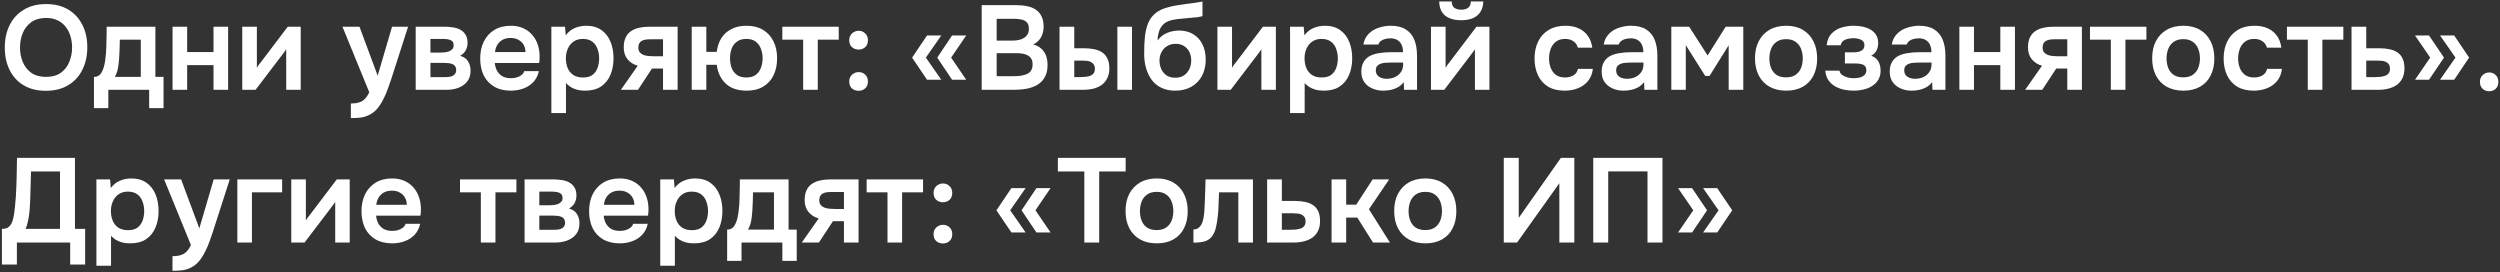<?xml version="1.0" encoding="UTF-8"?> <svg xmlns="http://www.w3.org/2000/svg" width="835" height="91" viewBox="0 0 835 91" fill="none"><rect x="0" y="0" width="835" height="91" fill="#333333" stroke="none"/><path d="M15.32 30.32C12.413 30.32 9.933 29.707 7.88 28.48C5.853 27.253 4.293 25.547 3.2 23.36C2.133 21.173 1.6 18.68 1.6 15.88C1.6 13.027 2.147 10.52 3.24 8.36C4.333 6.173 5.907 4.467 7.96 3.24C10.013 1.987 12.493 1.36 15.4 1.36C18.307 1.36 20.773 1.973 22.8 3.2C24.853 4.427 26.427 6.133 27.52 8.32C28.613 10.48 29.16 12.973 29.16 15.8C29.16 18.6 28.613 21.093 27.52 23.28C26.453 25.467 24.88 27.187 22.8 28.44C20.747 29.693 18.253 30.32 15.32 30.32ZM15.4 25.68C17.427 25.68 19.08 25.213 20.36 24.28C21.64 23.347 22.573 22.133 23.16 20.64C23.773 19.147 24.08 17.56 24.08 15.88C24.08 14.6 23.907 13.373 23.56 12.2C23.24 11.027 22.72 9.973 22 9.04C21.307 8.107 20.413 7.373 19.32 6.84C18.227 6.28 16.92 6 15.4 6C13.4 6 11.747 6.467 10.44 7.4C9.16 8.333 8.213 9.547 7.6 11.04C6.987 12.533 6.68 14.147 6.68 15.88C6.68 17.587 6.987 19.187 7.6 20.68C8.213 22.173 9.16 23.387 10.44 24.32C11.747 25.227 13.4 25.68 15.4 25.68ZM31.382 36.12V25.68C32.075 25.68 32.649 25.507 33.102 25.16C33.556 24.787 33.916 24.293 34.182 23.68C34.475 23.067 34.702 22.4 34.862 21.68C35.022 20.933 35.142 20.187 35.222 19.44C35.382 18.24 35.475 17.013 35.502 15.76C35.556 14.48 35.582 13.387 35.582 12.48C35.609 11.893 35.622 11.307 35.622 10.72C35.622 10.107 35.622 9.507 35.622 8.92H51.902V25.68H54.622V36.12H49.822V30H36.182V36.12H31.382ZM38.342 25.68H47.022V13.24H40.022C39.995 14.227 39.969 15.293 39.942 16.44C39.916 17.56 39.862 18.627 39.782 19.64C39.755 20.227 39.689 20.88 39.582 21.6C39.502 22.32 39.369 23.027 39.182 23.72C38.995 24.413 38.715 25.067 38.342 25.68ZM57.633 30V8.92H62.513V17.4H71.313V8.92H76.193V30H71.313V21.76H62.513V30H57.633ZM80.915 30V8.92H85.795V22.64C85.955 22.347 86.155 22.027 86.395 21.68C86.661 21.333 86.888 21.053 87.075 20.84L96.115 8.92H100.435V30H95.595V16.44C95.381 16.787 95.155 17.12 94.915 17.44C94.701 17.733 94.488 18.013 94.275 18.28L85.355 30H80.915ZM117.185 39.44V34.56C118.385 34.56 119.345 34.427 120.065 34.16C120.812 33.92 121.439 33.52 121.945 32.96C122.452 32.427 122.919 31.72 123.345 30.84L114.385 8.92H120.065L126.145 25.28L130.945 8.92H136.305L130.625 26.56C130.305 27.547 129.945 28.573 129.545 29.64C129.172 30.707 128.732 31.747 128.225 32.76C127.745 33.773 127.199 34.707 126.585 35.56C125.972 36.413 125.279 37.12 124.505 37.68C123.865 38.133 123.225 38.48 122.585 38.72C121.972 38.987 121.239 39.173 120.385 39.28C119.559 39.387 118.492 39.44 117.185 39.44ZM138.844 30V8.92H148.404C149.311 8.92 150.218 8.987 151.124 9.12C152.058 9.227 152.898 9.48 153.644 9.88C154.391 10.253 154.991 10.8 155.444 11.52C155.924 12.213 156.164 13.16 156.164 14.36C156.164 15 156.058 15.6 155.844 16.16C155.658 16.72 155.378 17.2 155.004 17.6C154.658 18 154.218 18.347 153.684 18.64C154.911 18.987 155.791 19.6 156.324 20.48C156.884 21.333 157.164 22.373 157.164 23.6C157.164 24.747 156.938 25.733 156.484 26.56C156.031 27.36 155.418 28.013 154.644 28.52C153.898 29.027 153.058 29.4 152.124 29.64C151.218 29.88 150.298 30 149.364 30H138.844ZM143.764 25.76H148.764C149.431 25.76 150.031 25.693 150.564 25.56C151.098 25.427 151.524 25.187 151.844 24.84C152.191 24.493 152.364 24.013 152.364 23.4C152.364 22.84 152.231 22.4 151.964 22.08C151.724 21.733 151.391 21.493 150.964 21.36C150.564 21.2 150.111 21.107 149.604 21.08C149.098 21.027 148.604 21 148.124 21H143.764V25.76ZM143.764 17.56H147.084C147.538 17.56 148.018 17.533 148.524 17.48C149.031 17.427 149.511 17.32 149.964 17.16C150.418 16.973 150.791 16.72 151.084 16.4C151.378 16.08 151.524 15.667 151.524 15.16C151.524 14.467 151.324 13.973 150.924 13.68C150.551 13.387 150.084 13.2 149.524 13.12C148.991 13.04 148.458 13 147.924 13H143.764V17.56ZM170.628 30.28C168.441 30.28 166.575 29.827 165.028 28.92C163.508 28.013 162.348 26.76 161.548 25.16C160.775 23.533 160.388 21.653 160.388 19.52C160.388 17.387 160.788 15.507 161.588 13.88C162.415 12.227 163.588 10.933 165.108 10C166.655 9.067 168.508 8.6 170.668 8.6C172.215 8.6 173.588 8.88 174.788 9.44C175.988 9.973 177.001 10.733 177.828 11.72C178.655 12.68 179.268 13.8 179.668 15.08C180.068 16.333 180.255 17.68 180.228 19.12C180.228 19.44 180.215 19.76 180.188 20.08C180.161 20.373 180.121 20.693 180.068 21.04H165.268C165.348 21.973 165.588 22.827 165.988 23.6C166.415 24.373 167.001 24.987 167.748 25.44C168.521 25.893 169.481 26.12 170.628 26.12C171.295 26.12 171.935 26.04 172.548 25.88C173.161 25.693 173.695 25.427 174.148 25.08C174.628 24.733 174.948 24.293 175.108 23.76H179.988C179.641 25.28 179.001 26.52 178.068 27.48C177.135 28.44 176.015 29.147 174.708 29.6C173.428 30.053 172.068 30.28 170.628 30.28ZM165.348 17.4H175.508C175.508 16.52 175.308 15.72 174.908 15C174.508 14.28 173.935 13.72 173.188 13.32C172.468 12.893 171.588 12.68 170.548 12.68C169.428 12.68 168.495 12.907 167.748 13.36C167.001 13.813 166.428 14.4 166.028 15.12C165.628 15.84 165.401 16.6 165.348 17.4ZM184.157 37.76V8.92H188.717L188.957 11.8C189.784 10.68 190.797 9.867 191.997 9.36C193.197 8.853 194.464 8.6 195.797 8.6C197.824 8.6 199.517 9.08 200.877 10.04C202.237 11 203.25 12.307 203.917 13.96C204.584 15.587 204.917 17.427 204.917 19.48C204.917 21.533 204.57 23.373 203.877 25C203.21 26.627 202.17 27.92 200.757 28.88C199.37 29.813 197.584 30.28 195.397 30.28C194.384 30.28 193.477 30.173 192.677 29.96C191.877 29.72 191.17 29.413 190.557 29.04C189.97 28.64 189.464 28.213 189.037 27.76V37.76H184.157ZM194.717 25.88C196.077 25.88 197.144 25.587 197.917 25C198.69 24.387 199.25 23.6 199.597 22.64C199.944 21.653 200.117 20.613 200.117 19.52C200.117 18.373 199.93 17.307 199.557 16.32C199.21 15.333 198.637 14.533 197.837 13.92C197.037 13.307 195.97 13 194.637 13C193.41 13 192.37 13.307 191.517 13.92C190.69 14.507 190.064 15.293 189.637 16.28C189.21 17.267 188.997 18.333 188.997 19.48C188.997 20.653 189.197 21.733 189.597 22.72C189.997 23.68 190.624 24.453 191.477 25.04C192.33 25.6 193.41 25.88 194.717 25.88ZM207.368 30L213.008 21.96C211.595 21.56 210.461 20.84 209.608 19.8C208.755 18.76 208.328 17.453 208.328 15.88C208.328 14.52 208.541 13.4 208.968 12.52C209.395 11.613 209.995 10.907 210.768 10.4C211.541 9.867 212.448 9.493 213.488 9.28C214.528 9.04 215.661 8.92 216.888 8.92H226.328V30H221.448V22.88H217.768L213.088 30H207.368ZM218.608 18.8H221.448V13.12H217.248C216.635 13.12 216.075 13.16 215.568 13.24C215.061 13.32 214.635 13.467 214.288 13.68C213.941 13.893 213.675 14.173 213.488 14.52C213.301 14.867 213.208 15.333 213.208 15.92C213.208 16.56 213.368 17.08 213.688 17.48C214.008 17.853 214.435 18.147 214.968 18.36C215.501 18.547 216.088 18.667 216.728 18.72C217.368 18.773 217.995 18.8 218.608 18.8ZM249.352 30.28C246.392 30.28 244.072 29.493 242.392 27.92C240.712 26.32 239.712 24.227 239.392 21.64H235.912V30H231.032V8.92H235.912V17.32H239.392C239.605 15.587 240.112 14.067 240.912 12.76C241.739 11.453 242.859 10.44 244.272 9.72C245.685 8.973 247.365 8.6 249.312 8.6C251.472 8.6 253.312 9.053 254.832 9.96C256.352 10.867 257.512 12.133 258.312 13.76C259.139 15.36 259.552 17.267 259.552 19.48C259.552 21.64 259.152 23.533 258.352 25.16C257.579 26.76 256.432 28.013 254.912 28.92C253.419 29.827 251.565 30.28 249.352 30.28ZM249.272 25.88C250.605 25.88 251.659 25.587 252.432 25C253.232 24.387 253.805 23.6 254.152 22.64C254.525 21.653 254.712 20.587 254.712 19.44C254.712 18.32 254.525 17.28 254.152 16.32C253.805 15.333 253.232 14.533 252.432 13.92C251.659 13.307 250.605 13 249.272 13C247.965 13 246.912 13.307 246.112 13.92C245.312 14.507 244.725 15.293 244.352 16.28C244.005 17.24 243.832 18.307 243.832 19.48C243.832 20.6 244.005 21.653 244.352 22.64C244.725 23.627 245.312 24.413 246.112 25C246.912 25.587 247.965 25.88 249.272 25.88ZM268.258 30V13.24H261.298V8.92H280.138V13.24H273.138V30H268.258ZM286.769 16.56C285.889 16.56 285.142 16.28 284.529 15.72C283.942 15.16 283.649 14.4 283.649 13.44C283.649 12.8 283.796 12.24 284.089 11.76C284.382 11.28 284.769 10.92 285.249 10.68C285.729 10.413 286.249 10.28 286.809 10.28C287.662 10.28 288.382 10.573 288.969 11.16C289.582 11.72 289.889 12.48 289.889 13.44C289.889 14.427 289.582 15.2 288.969 15.76C288.356 16.293 287.622 16.56 286.769 16.56ZM286.769 30.32C285.889 30.32 285.142 30.053 284.529 29.52C283.942 28.96 283.649 28.2 283.649 27.24C283.649 26.573 283.796 26.013 284.089 25.56C284.382 25.08 284.769 24.72 285.249 24.48C285.729 24.213 286.249 24.08 286.809 24.08C287.662 24.08 288.382 24.36 288.969 24.92C289.582 25.48 289.889 26.253 289.889 27.24C289.889 28.2 289.582 28.96 288.969 29.52C288.356 30.053 287.622 30.32 286.769 30.32ZM309.638 26.64L304.638 19.24L309.638 11.84H314.398L309.238 19.24L314.398 26.64H309.638ZM317.998 26.64L313.038 19.24L317.998 11.84H322.718L317.678 19.24L322.718 26.64H317.998ZM327.886 30V1.72H339.486C340.792 1.72 341.992 1.84 343.086 2.08C344.206 2.293 345.166 2.68 345.966 3.24C346.792 3.8 347.432 4.547 347.886 5.48C348.339 6.413 348.566 7.573 348.566 8.96C348.566 10.24 348.272 11.413 347.686 12.48C347.099 13.52 346.232 14.307 345.086 14.84C346.632 15.24 347.819 16.027 348.646 17.2C349.472 18.347 349.886 19.84 349.886 21.68C349.886 23.307 349.579 24.667 348.966 25.76C348.379 26.827 347.552 27.68 346.486 28.32C345.446 28.933 344.246 29.373 342.886 29.64C341.526 29.88 340.086 30 338.566 30H327.886ZM332.886 25.44H338.846C339.592 25.44 340.326 25.387 341.046 25.28C341.766 25.173 342.419 24.987 343.006 24.72C343.592 24.453 344.046 24.067 344.366 23.56C344.712 23.027 344.886 22.347 344.886 21.52C344.886 20.773 344.752 20.16 344.486 19.68C344.219 19.2 343.846 18.827 343.366 18.56C342.912 18.267 342.366 18.067 341.726 17.96C341.086 17.827 340.419 17.76 339.726 17.76H332.886V25.44ZM332.886 13.56H338.166C338.992 13.56 339.739 13.48 340.406 13.32C341.072 13.16 341.646 12.92 342.126 12.6C342.606 12.28 342.979 11.88 343.246 11.4C343.512 10.893 343.646 10.293 343.646 9.6C343.646 8.667 343.432 7.973 343.006 7.52C342.606 7.04 342.046 6.72 341.326 6.56C340.606 6.373 339.806 6.28 338.926 6.28H332.886V13.56ZM353.883 30V8.92H358.803V16.12H362.163C363.363 16.12 364.47 16.227 365.483 16.44C366.523 16.653 367.417 17.013 368.163 17.52C368.91 18.027 369.483 18.72 369.883 19.6C370.31 20.453 370.523 21.533 370.523 22.84C370.523 24.147 370.283 25.253 369.803 26.16C369.35 27.067 368.723 27.813 367.923 28.4C367.123 28.96 366.19 29.373 365.123 29.64C364.083 29.88 362.977 30 361.803 30H353.883ZM358.803 25.76H360.243C360.99 25.76 361.683 25.733 362.323 25.68C362.99 25.627 363.563 25.52 364.043 25.36C364.55 25.173 364.95 24.893 365.243 24.52C365.537 24.147 365.683 23.64 365.683 23C365.683 22.387 365.563 21.907 365.323 21.56C365.083 21.187 364.763 20.907 364.363 20.72C363.99 20.507 363.563 20.373 363.083 20.32C362.603 20.267 362.097 20.24 361.563 20.24H358.803V25.76ZM373.203 30V8.92H378.083V30H373.203ZM392.51 30.28C391.07 30.28 389.79 30.067 388.67 29.64C387.55 29.213 386.576 28.627 385.75 27.88C384.95 27.107 384.283 26.213 383.75 25.2C383.216 24.16 382.816 23.027 382.55 21.8C382.283 20.573 382.15 19.28 382.15 17.92C382.15 15.893 382.23 14.04 382.39 12.36C382.576 10.653 382.923 9.147 383.43 7.84C383.963 6.533 384.75 5.427 385.79 4.52C386.856 3.613 388.243 2.933 389.95 2.48C391.016 2.16 392.11 1.92 393.23 1.76C394.35 1.573 395.536 1.4 396.79 1.24C397.696 1.133 398.43 1.04 398.99 0.96C399.576 0.88 400.07 0.8 400.47 0.72C400.896 0.64 401.283 0.573 401.63 0.52V5.36C401.363 5.467 401.07 5.547 400.75 5.6C400.456 5.653 400.136 5.707 399.79 5.76C399.443 5.787 399.096 5.813 398.75 5.84C398.403 5.867 398.056 5.907 397.71 5.96C397.39 5.987 397.07 6.013 396.75 6.04C395.656 6.147 394.55 6.253 393.43 6.36C392.31 6.467 391.27 6.693 390.31 7.04C389.35 7.387 388.563 7.987 387.95 8.84C387.683 9.187 387.443 9.627 387.23 10.16C387.043 10.693 386.896 11.253 386.79 11.84C386.683 12.4 386.63 12.973 386.63 13.56C387.216 12.707 387.91 12.04 388.71 11.56C389.51 11.08 390.35 10.733 391.23 10.52C392.136 10.307 392.976 10.2 393.75 10.2C395.67 10.2 397.296 10.627 398.63 11.48C399.963 12.307 400.976 13.453 401.67 14.92C402.363 16.36 402.71 18.027 402.71 19.92C402.71 21.947 402.296 23.747 401.47 25.32C400.643 26.867 399.47 28.08 397.95 28.96C396.43 29.84 394.616 30.28 392.51 30.28ZM392.55 25.96C393.723 25.96 394.696 25.693 395.47 25.16C396.27 24.6 396.87 23.88 397.27 23C397.67 22.12 397.87 21.173 397.87 20.16C397.87 19.147 397.67 18.227 397.27 17.4C396.87 16.573 396.283 15.907 395.51 15.4C394.736 14.893 393.776 14.64 392.63 14.64C391.51 14.64 390.55 14.907 389.75 15.44C388.95 15.947 388.336 16.627 387.91 17.48C387.483 18.307 387.27 19.213 387.27 20.2C387.27 21.187 387.456 22.12 387.83 23C388.23 23.88 388.816 24.6 389.59 25.16C390.363 25.693 391.35 25.96 392.55 25.96ZM406.618 30V8.92H411.498V22.64C411.658 22.347 411.858 22.027 412.098 21.68C412.364 21.333 412.591 21.053 412.778 20.84L421.818 8.92H426.138V30H421.298V16.44C421.084 16.787 420.858 17.12 420.618 17.44C420.404 17.733 420.191 18.013 419.978 18.28L411.058 30H406.618ZM430.876 37.76V8.92H435.436L435.676 11.8C436.502 10.68 437.516 9.867 438.716 9.36C439.916 8.853 441.182 8.6 442.516 8.6C444.542 8.6 446.236 9.08 447.596 10.04C448.956 11 449.969 12.307 450.636 13.96C451.302 15.587 451.636 17.427 451.636 19.48C451.636 21.533 451.289 23.373 450.596 25C449.929 26.627 448.889 27.92 447.476 28.88C446.089 29.813 444.302 30.28 442.116 30.28C441.102 30.28 440.196 30.173 439.396 29.96C438.596 29.72 437.889 29.413 437.276 29.04C436.689 28.64 436.182 28.213 435.756 27.76V37.76H430.876ZM441.436 25.88C442.796 25.88 443.862 25.587 444.636 25C445.409 24.387 445.969 23.6 446.316 22.64C446.662 21.653 446.836 20.613 446.836 19.52C446.836 18.373 446.649 17.307 446.276 16.32C445.929 15.333 445.356 14.533 444.556 13.92C443.756 13.307 442.689 13 441.356 13C440.129 13 439.089 13.307 438.236 13.92C437.409 14.507 436.782 15.293 436.356 16.28C435.929 17.267 435.716 18.333 435.716 19.48C435.716 20.653 435.916 21.733 436.316 22.72C436.716 23.68 437.342 24.453 438.196 25.04C439.049 25.6 440.129 25.88 441.436 25.88ZM461.967 30.28C461.034 30.28 460.127 30.147 459.247 29.88C458.394 29.613 457.62 29.227 456.927 28.72C456.234 28.187 455.687 27.533 455.287 26.76C454.887 25.96 454.687 25.027 454.687 23.96C454.687 22.6 454.954 21.493 455.487 20.64C456.02 19.76 456.74 19.093 457.647 18.64C458.58 18.187 459.634 17.88 460.807 17.72C461.98 17.533 463.207 17.44 464.487 17.44H468.607C468.607 16.507 468.46 15.707 468.167 15.04C467.874 14.347 467.407 13.8 466.767 13.4C466.154 13 465.354 12.8 464.367 12.8C463.727 12.8 463.127 12.88 462.567 13.04C462.034 13.173 461.567 13.4 461.167 13.72C460.794 14.013 460.527 14.4 460.367 14.88H455.367C455.554 13.787 455.927 12.853 456.487 12.08C457.074 11.28 457.78 10.627 458.607 10.12C459.46 9.613 460.394 9.24 461.407 9C462.42 8.733 463.447 8.6 464.487 8.6C466.54 8.6 468.207 9 469.487 9.8C470.794 10.6 471.754 11.747 472.367 13.24C472.98 14.733 473.287 16.533 473.287 18.64V30H468.967L468.847 27.44C468.26 28.187 467.58 28.773 466.807 29.2C466.06 29.6 465.274 29.88 464.447 30.04C463.62 30.2 462.794 30.28 461.967 30.28ZM463.087 26.32C464.18 26.32 465.14 26.12 465.967 25.72C466.794 25.32 467.447 24.76 467.927 24.04C468.407 23.32 468.647 22.48 468.647 21.52V20.88H464.847C464.154 20.88 463.487 20.907 462.847 20.96C462.207 20.987 461.634 21.093 461.127 21.28C460.647 21.44 460.26 21.693 459.967 22.04C459.674 22.387 459.527 22.88 459.527 23.52C459.527 24.133 459.687 24.653 460.007 25.08C460.327 25.48 460.754 25.787 461.287 26C461.847 26.213 462.447 26.32 463.087 26.32ZM477.946 30V8.92H482.826V22.64C482.986 22.347 483.186 22.027 483.426 21.68C483.693 21.333 483.919 21.053 484.106 20.84L493.146 8.92H497.466V30H492.626V16.44C492.413 16.787 492.186 17.12 491.946 17.44C491.733 17.733 491.519 18.013 491.306 18.28L482.386 30H477.946ZM488.026 6.76C485.759 6.76 483.973 6.24 482.666 5.2C481.386 4.133 480.733 2.56 480.706 0.48H484.866C484.893 1.467 485.186 2.173 485.746 2.6C486.333 3.027 487.106 3.24 488.066 3.24C489.026 3.24 489.786 3.027 490.346 2.6C490.933 2.173 491.239 1.467 491.266 0.48H495.426C495.399 1.84 495.079 3 494.466 3.96C493.879 4.893 493.039 5.6 491.946 6.08C490.853 6.533 489.546 6.76 488.026 6.76ZM522.617 30.28C520.43 30.28 518.59 29.84 517.097 28.96C515.603 28.053 514.47 26.787 513.697 25.16C512.923 23.533 512.537 21.653 512.537 19.52C512.537 17.387 512.937 15.507 513.737 13.88C514.537 12.227 515.71 10.933 517.257 10C518.803 9.067 520.683 8.6 522.897 8.6C524.523 8.6 525.963 8.88 527.217 9.44C528.497 10 529.523 10.827 530.297 11.92C531.097 12.987 531.603 14.32 531.817 15.92H527.017C526.697 14.907 526.163 14.173 525.417 13.72C524.697 13.24 523.817 13 522.777 13C521.443 13 520.377 13.333 519.577 14C518.803 14.64 518.243 15.453 517.897 16.44C517.55 17.427 517.377 18.453 517.377 19.52C517.377 20.64 517.563 21.693 517.937 22.68C518.31 23.64 518.883 24.413 519.657 25C520.457 25.587 521.483 25.88 522.737 25.88C523.75 25.88 524.657 25.653 525.457 25.2C526.283 24.747 526.817 24.013 527.057 23H532.017C531.83 24.627 531.283 25.987 530.377 27.08C529.497 28.147 528.377 28.947 527.017 29.48C525.657 30.013 524.19 30.28 522.617 30.28ZM542.24 30.28C541.307 30.28 540.4 30.147 539.52 29.88C538.667 29.613 537.894 29.227 537.2 28.72C536.507 28.187 535.96 27.533 535.56 26.76C535.16 25.96 534.96 25.027 534.96 23.96C534.96 22.6 535.227 21.493 535.76 20.64C536.294 19.76 537.014 19.093 537.92 18.64C538.854 18.187 539.907 17.88 541.08 17.72C542.254 17.533 543.48 17.44 544.76 17.44H548.88C548.88 16.507 548.734 15.707 548.44 15.04C548.147 14.347 547.68 13.8 547.04 13.4C546.427 13 545.627 12.8 544.64 12.8C544 12.8 543.4 12.88 542.84 13.04C542.307 13.173 541.84 13.4 541.44 13.72C541.067 14.013 540.8 14.4 540.64 14.88H535.64C535.827 13.787 536.2 12.853 536.76 12.08C537.347 11.28 538.054 10.627 538.88 10.12C539.734 9.613 540.667 9.24 541.68 9C542.694 8.733 543.72 8.6 544.76 8.6C546.814 8.6 548.48 9 549.76 9.8C551.067 10.6 552.027 11.747 552.64 13.24C553.254 14.733 553.56 16.533 553.56 18.64V30H549.24L549.12 27.44C548.534 28.187 547.854 28.773 547.08 29.2C546.334 29.6 545.547 29.88 544.72 30.04C543.894 30.2 543.067 30.28 542.24 30.28ZM543.36 26.32C544.454 26.32 545.414 26.12 546.24 25.72C547.067 25.32 547.72 24.76 548.2 24.04C548.68 23.32 548.92 22.48 548.92 21.52V20.88H545.12C544.427 20.88 543.76 20.907 543.12 20.96C542.48 20.987 541.907 21.093 541.4 21.28C540.92 21.44 540.534 21.693 540.24 22.04C539.947 22.387 539.8 22.88 539.8 23.52C539.8 24.133 539.96 24.653 540.28 25.08C540.6 25.48 541.027 25.787 541.56 26C542.12 26.213 542.72 26.32 543.36 26.32ZM558.219 30V8.92H564.179L570.339 18.52L576.379 8.92H582.259V30H577.379V15.12L570.979 25.36H569.539L563.059 15.08V30H558.219ZM596.609 30.28C594.449 30.28 592.583 29.84 591.009 28.96C589.463 28.08 588.263 26.827 587.409 25.2C586.583 23.573 586.169 21.667 586.169 19.48C586.169 17.267 586.583 15.36 587.409 13.76C588.263 12.133 589.463 10.867 591.009 9.96C592.583 9.053 594.449 8.6 596.609 8.6C598.743 8.6 600.583 9.053 602.129 9.96C603.676 10.867 604.863 12.147 605.689 13.8C606.516 15.427 606.929 17.347 606.929 19.56C606.929 21.72 606.516 23.613 605.689 25.24C604.889 26.84 603.716 28.08 602.169 28.96C600.623 29.84 598.769 30.28 596.609 30.28ZM596.569 25.84C597.903 25.84 598.969 25.547 599.769 24.96C600.596 24.373 601.196 23.6 601.569 22.64C601.943 21.68 602.129 20.64 602.129 19.52C602.129 18.4 601.943 17.347 601.569 16.36C601.196 15.373 600.596 14.587 599.769 14C598.969 13.387 597.903 13.08 596.569 13.08C595.236 13.08 594.156 13.387 593.329 14C592.503 14.587 591.903 15.373 591.529 16.36C591.156 17.347 590.969 18.4 590.969 19.52C590.969 20.667 591.156 21.72 591.529 22.68C591.903 23.64 592.503 24.413 593.329 25C594.156 25.56 595.236 25.84 596.569 25.84ZM619.197 30.28C618.103 30.28 617.01 30.173 615.917 29.96C614.85 29.72 613.85 29.347 612.917 28.84C612.01 28.307 611.263 27.613 610.677 26.76C610.09 25.907 609.743 24.853 609.637 23.6H614.397C614.477 24.187 614.77 24.667 615.277 25.04C615.81 25.413 616.423 25.693 617.117 25.88C617.837 26.04 618.503 26.12 619.117 26.12C619.783 26.12 620.437 26.053 621.077 25.92C621.717 25.76 622.25 25.493 622.677 25.12C623.13 24.72 623.357 24.173 623.357 23.48C623.357 22.84 623.197 22.36 622.877 22.04C622.583 21.72 622.17 21.507 621.637 21.4C621.13 21.267 620.543 21.2 619.877 21.2H616.197V17.48H619.117C619.623 17.48 620.09 17.44 620.517 17.36C620.943 17.28 621.317 17.147 621.637 16.96C621.983 16.773 622.25 16.533 622.437 16.24C622.623 15.92 622.717 15.547 622.717 15.12C622.717 14.507 622.543 14.04 622.197 13.72C621.85 13.373 621.397 13.133 620.837 13C620.277 12.84 619.703 12.76 619.117 12.76C618.477 12.76 617.837 12.827 617.197 12.96C616.583 13.093 616.05 13.333 615.597 13.68C615.17 14.027 614.903 14.507 614.797 15.12H610.117C610.277 13.467 610.81 12.173 611.717 11.24C612.623 10.28 613.743 9.6 615.077 9.2C616.41 8.8 617.757 8.6 619.117 8.6C620.077 8.6 621.037 8.693 621.997 8.88C622.983 9.067 623.877 9.387 624.677 9.84C625.477 10.293 626.117 10.893 626.597 11.64C627.077 12.387 627.317 13.32 627.317 14.44C627.317 15.32 627.13 16.133 626.757 16.88C626.383 17.6 625.797 18.173 624.997 18.6C626.117 19.027 626.917 19.68 627.397 20.56C627.877 21.44 628.117 22.453 628.117 23.6C628.117 24.8 627.85 25.827 627.317 26.68C626.81 27.533 626.117 28.227 625.237 28.76C624.383 29.293 623.423 29.68 622.357 29.92C621.317 30.16 620.263 30.28 619.197 30.28ZM638.451 30.28C637.518 30.28 636.611 30.147 635.731 29.88C634.878 29.613 634.105 29.227 633.411 28.72C632.718 28.187 632.171 27.533 631.771 26.76C631.371 25.96 631.171 25.027 631.171 23.96C631.171 22.6 631.438 21.493 631.971 20.64C632.505 19.76 633.225 19.093 634.131 18.64C635.065 18.187 636.118 17.88 637.291 17.72C638.465 17.533 639.691 17.44 640.971 17.44H645.091C645.091 16.507 644.945 15.707 644.651 15.04C644.358 14.347 643.891 13.8 643.251 13.4C642.638 13 641.838 12.8 640.851 12.8C640.211 12.8 639.611 12.88 639.051 13.04C638.518 13.173 638.051 13.4 637.651 13.72C637.278 14.013 637.011 14.4 636.851 14.88H631.851C632.038 13.787 632.411 12.853 632.971 12.08C633.558 11.28 634.265 10.627 635.091 10.12C635.945 9.613 636.878 9.24 637.891 9C638.905 8.733 639.931 8.6 640.971 8.6C643.025 8.6 644.691 9 645.971 9.8C647.278 10.6 648.238 11.747 648.851 13.24C649.465 14.733 649.771 16.533 649.771 18.64V30H645.451L645.331 27.44C644.745 28.187 644.065 28.773 643.291 29.2C642.545 29.6 641.758 29.88 640.931 30.04C640.105 30.2 639.278 30.28 638.451 30.28ZM639.571 26.32C640.665 26.32 641.625 26.12 642.451 25.72C643.278 25.32 643.931 24.76 644.411 24.04C644.891 23.32 645.131 22.48 645.131 21.52V20.88H641.331C640.638 20.88 639.971 20.907 639.331 20.96C638.691 20.987 638.118 21.093 637.611 21.28C637.131 21.44 636.745 21.693 636.451 22.04C636.158 22.387 636.011 22.88 636.011 23.52C636.011 24.133 636.171 24.653 636.491 25.08C636.811 25.48 637.238 25.787 637.771 26C638.331 26.213 638.931 26.32 639.571 26.32ZM654.43 30V8.92H659.31V17.4H668.11V8.92H672.99V30H668.11V21.76H659.31V30H654.43ZM676.392 30L682.032 21.96C680.618 21.56 679.485 20.84 678.632 19.8C677.778 18.76 677.352 17.453 677.352 15.88C677.352 14.52 677.565 13.4 677.992 12.52C678.418 11.613 679.018 10.907 679.792 10.4C680.565 9.867 681.472 9.493 682.512 9.28C683.552 9.04 684.685 8.92 685.912 8.92H695.352V30H690.472V22.88H686.792L682.112 30H676.392ZM687.632 18.8H690.472V13.12H686.272C685.658 13.12 685.098 13.16 684.592 13.24C684.085 13.32 683.658 13.467 683.312 13.68C682.965 13.893 682.698 14.173 682.512 14.52C682.325 14.867 682.232 15.333 682.232 15.92C682.232 16.56 682.392 17.08 682.712 17.48C683.032 17.853 683.458 18.147 683.992 18.36C684.525 18.547 685.112 18.667 685.752 18.72C686.392 18.773 687.018 18.8 687.632 18.8ZM705.015 30V13.24H698.055V8.92H716.895V13.24H709.895V30H705.015ZM729.266 30.28C727.106 30.28 725.239 29.84 723.666 28.96C722.119 28.08 720.919 26.827 720.066 25.2C719.239 23.573 718.826 21.667 718.826 19.48C718.826 17.267 719.239 15.36 720.066 13.76C720.919 12.133 722.119 10.867 723.666 9.96C725.239 9.053 727.106 8.6 729.266 8.6C731.399 8.6 733.239 9.053 734.786 9.96C736.332 10.867 737.519 12.147 738.346 13.8C739.172 15.427 739.586 17.347 739.586 19.56C739.586 21.72 739.172 23.613 738.346 25.24C737.546 26.84 736.372 28.08 734.826 28.96C733.279 29.84 731.426 30.28 729.266 30.28ZM729.226 25.84C730.559 25.84 731.626 25.547 732.426 24.96C733.252 24.373 733.852 23.6 734.226 22.64C734.599 21.68 734.786 20.64 734.786 19.52C734.786 18.4 734.599 17.347 734.226 16.36C733.852 15.373 733.252 14.587 732.426 14C731.626 13.387 730.559 13.08 729.226 13.08C727.892 13.08 726.812 13.387 725.986 14C725.159 14.587 724.559 15.373 724.186 16.36C723.812 17.347 723.626 18.4 723.626 19.52C723.626 20.667 723.812 21.72 724.186 22.68C724.559 23.64 725.159 24.413 725.986 25C726.812 25.56 727.892 25.84 729.226 25.84ZM752.773 30.28C750.586 30.28 748.746 29.84 747.253 28.96C745.759 28.053 744.626 26.787 743.853 25.16C743.079 23.533 742.693 21.653 742.693 19.52C742.693 17.387 743.093 15.507 743.893 13.88C744.693 12.227 745.866 10.933 747.413 10C748.959 9.067 750.839 8.6 753.053 8.6C754.679 8.6 756.119 8.88 757.373 9.44C758.653 10 759.679 10.827 760.453 11.92C761.253 12.987 761.759 14.32 761.973 15.92H757.173C756.853 14.907 756.319 14.173 755.573 13.72C754.853 13.24 753.973 13 752.933 13C751.599 13 750.533 13.333 749.733 14C748.959 14.64 748.399 15.453 748.053 16.44C747.706 17.427 747.533 18.453 747.533 19.52C747.533 20.64 747.719 21.693 748.093 22.68C748.466 23.64 749.039 24.413 749.813 25C750.613 25.587 751.639 25.88 752.893 25.88C753.906 25.88 754.813 25.653 755.613 25.2C756.439 24.747 756.973 24.013 757.213 23H762.173C761.986 24.627 761.439 25.987 760.533 27.08C759.653 28.147 758.533 28.947 757.173 29.48C755.813 30.013 754.346 30.28 752.773 30.28ZM770.797 30V13.24H763.837V8.92H782.677V13.24H775.677V30H770.797ZM785.407 30V8.92H790.327V16.12H794.727C795.954 16.12 797.074 16.227 798.087 16.44C799.127 16.653 800.02 17.013 800.767 17.52C801.514 18.027 802.087 18.72 802.487 19.6C802.887 20.453 803.087 21.533 803.087 22.84C803.087 24.093 802.86 25.187 802.407 26.12C801.954 27.027 801.327 27.773 800.527 28.36C799.727 28.92 798.794 29.333 797.727 29.6C796.66 29.867 795.527 30 794.327 30H785.407ZM790.327 25.76H792.847C793.567 25.76 794.247 25.733 794.887 25.68C795.527 25.6 796.1 25.48 796.607 25.32C797.14 25.133 797.54 24.853 797.807 24.48C798.1 24.08 798.247 23.573 798.247 22.96C798.247 22.347 798.127 21.867 797.887 21.52C797.647 21.147 797.327 20.867 796.927 20.68C796.554 20.493 796.114 20.373 795.607 20.32C795.127 20.267 794.634 20.24 794.127 20.24H790.327V25.76ZM814.97 26.64L820.13 19.24L814.97 11.84H819.69L824.69 19.24L819.69 26.64H814.97ZM806.61 26.64L811.69 19.24L806.61 11.84H811.29L816.29 19.24L811.29 26.64H806.61ZM831.378 30.48C830.524 30.48 829.791 30.2 829.178 29.64C828.591 29.08 828.298 28.32 828.298 27.36C828.298 26.4 828.604 25.64 829.218 25.08C829.831 24.493 830.564 24.2 831.418 24.2C832.271 24.2 832.991 24.493 833.578 25.08C834.164 25.64 834.458 26.4 834.458 27.36C834.458 28.32 834.164 29.08 833.578 29.64C832.991 30.2 832.258 30.48 831.378 30.48ZM0.64 88.36V76.44C1.707 76.44 2.493 76.2 3 75.72C3.533 75.213 3.92 74.587 4.16 73.84C4.4 73.093 4.587 72.28 4.72 71.4C4.853 70.493 4.96 69.573 5.04 68.64C5.147 67.707 5.227 66.787 5.28 65.88C5.413 63.613 5.507 61.4 5.56 59.24C5.613 57.053 5.653 54.88 5.68 52.72H25.04V76.44H28.44V88.36H23.44V81H5.64V88.36H0.64ZM8.56 76.44H20.04V57.28H10.36L10.08 66.88C10.053 67.467 10.013 68.16 9.96 68.96C9.933 69.733 9.867 70.547 9.76 71.4C9.653 72.253 9.507 73.12 9.32 74C9.133 74.853 8.88 75.667 8.56 76.44ZM32.204 88.76V59.92H36.764L37.004 62.8C37.83 61.68 38.844 60.867 40.044 60.36C41.244 59.853 42.51 59.6 43.844 59.6C45.87 59.6 47.564 60.08 48.924 61.04C50.284 62 51.297 63.307 51.964 64.96C52.63 66.587 52.964 68.427 52.964 70.48C52.964 72.533 52.617 74.373 51.924 76C51.257 77.627 50.217 78.92 48.804 79.88C47.417 80.813 45.63 81.28 43.444 81.28C42.43 81.28 41.524 81.173 40.724 80.96C39.924 80.72 39.217 80.413 38.604 80.04C38.017 79.64 37.51 79.213 37.084 78.76V88.76H32.204ZM42.764 76.88C44.124 76.88 45.19 76.587 45.964 76C46.737 75.387 47.297 74.6 47.644 73.64C47.99 72.653 48.164 71.613 48.164 70.52C48.164 69.373 47.977 68.307 47.604 67.32C47.257 66.333 46.684 65.533 45.884 64.92C45.084 64.307 44.017 64 42.684 64C41.457 64 40.417 64.307 39.564 64.92C38.737 65.507 38.11 66.293 37.684 67.28C37.257 68.267 37.044 69.333 37.044 70.48C37.044 71.653 37.244 72.733 37.644 73.72C38.044 74.68 38.67 75.453 39.524 76.04C40.377 76.6 41.457 76.88 42.764 76.88ZM57.615 90.44V85.56C58.815 85.56 59.775 85.427 60.495 85.16C61.242 84.92 61.868 84.52 62.375 83.96C62.882 83.427 63.348 82.72 63.775 81.84L54.815 59.92H60.495L66.575 76.28L71.375 59.92H76.735L71.055 77.56C70.735 78.547 70.375 79.573 69.975 80.64C69.602 81.707 69.162 82.747 68.655 83.76C68.175 84.773 67.628 85.707 67.015 86.56C66.402 87.413 65.708 88.12 64.935 88.68C64.295 89.133 63.655 89.48 63.015 89.72C62.402 89.987 61.668 90.173 60.815 90.28C59.988 90.387 58.922 90.44 57.615 90.44ZM79.274 81V59.92H94.234V64.24H84.154V81H79.274ZM97.282 81V59.92H102.162V73.64C102.322 73.347 102.522 73.027 102.762 72.68C103.029 72.333 103.255 72.053 103.442 71.84L112.482 59.92H116.802V81H111.962V67.44C111.749 67.787 111.522 68.12 111.282 68.44C111.069 68.733 110.855 69.013 110.642 69.28L101.722 81H97.282ZM130.98 81.28C128.793 81.28 126.926 80.827 125.38 79.92C123.86 79.013 122.7 77.76 121.9 76.16C121.126 74.533 120.74 72.653 120.74 70.52C120.74 68.387 121.14 66.507 121.94 64.88C122.766 63.227 123.94 61.933 125.46 61C127.006 60.067 128.86 59.6 131.02 59.6C132.566 59.6 133.94 59.88 135.14 60.44C136.34 60.973 137.353 61.733 138.18 62.72C139.006 63.68 139.62 64.8 140.02 66.08C140.42 67.333 140.606 68.68 140.58 70.12C140.58 70.44 140.566 70.76 140.54 71.08C140.513 71.373 140.473 71.693 140.42 72.04H125.62C125.7 72.973 125.94 73.827 126.34 74.6C126.766 75.373 127.353 75.987 128.1 76.44C128.873 76.893 129.833 77.12 130.98 77.12C131.646 77.12 132.286 77.04 132.9 76.88C133.513 76.693 134.046 76.427 134.5 76.08C134.98 75.733 135.3 75.293 135.46 74.76H140.34C139.993 76.28 139.353 77.52 138.42 78.48C137.486 79.44 136.366 80.147 135.06 80.6C133.78 81.053 132.42 81.28 130.98 81.28ZM125.7 68.4H135.86C135.86 67.52 135.66 66.72 135.26 66C134.86 65.28 134.286 64.72 133.54 64.32C132.82 63.893 131.94 63.68 130.9 63.68C129.78 63.68 128.846 63.907 128.1 64.36C127.353 64.813 126.78 65.4 126.38 66.12C125.98 66.84 125.753 67.6 125.7 68.4ZM160.601 81V64.24H153.641V59.92H172.481V64.24H165.481V81H160.601ZM175.212 81V59.92H184.772C185.678 59.92 186.585 59.987 187.492 60.12C188.425 60.227 189.265 60.48 190.012 60.88C190.758 61.253 191.358 61.8 191.812 62.52C192.292 63.213 192.532 64.16 192.532 65.36C192.532 66 192.425 66.6 192.212 67.16C192.025 67.72 191.745 68.2 191.372 68.6C191.025 69 190.585 69.347 190.052 69.64C191.278 69.987 192.158 70.6 192.692 71.48C193.252 72.333 193.532 73.373 193.532 74.6C193.532 75.747 193.305 76.733 192.852 77.56C192.398 78.36 191.785 79.013 191.012 79.52C190.265 80.027 189.425 80.4 188.492 80.64C187.585 80.88 186.665 81 185.732 81H175.212ZM180.132 76.76H185.132C185.798 76.76 186.398 76.693 186.932 76.56C187.465 76.427 187.892 76.187 188.212 75.84C188.558 75.493 188.732 75.013 188.732 74.4C188.732 73.84 188.598 73.4 188.332 73.08C188.092 72.733 187.758 72.493 187.332 72.36C186.932 72.2 186.478 72.107 185.972 72.08C185.465 72.027 184.972 72 184.492 72H180.132V76.76ZM180.132 68.56H183.452C183.905 68.56 184.385 68.533 184.892 68.48C185.398 68.427 185.878 68.32 186.332 68.16C186.785 67.973 187.158 67.72 187.452 67.4C187.745 67.08 187.892 66.667 187.892 66.16C187.892 65.467 187.692 64.973 187.292 64.68C186.918 64.387 186.452 64.2 185.892 64.12C185.358 64.04 184.825 64 184.292 64H180.132V68.56ZM206.995 81.28C204.809 81.28 202.942 80.827 201.395 79.92C199.875 79.013 198.715 77.76 197.915 76.16C197.142 74.533 196.755 72.653 196.755 70.52C196.755 68.387 197.155 66.507 197.955 64.88C198.782 63.227 199.955 61.933 201.475 61C203.022 60.067 204.875 59.6 207.035 59.6C208.582 59.6 209.955 59.88 211.155 60.44C212.355 60.973 213.369 61.733 214.195 62.72C215.022 63.68 215.635 64.8 216.035 66.08C216.435 67.333 216.622 68.68 216.595 70.12C216.595 70.44 216.582 70.76 216.555 71.08C216.529 71.373 216.489 71.693 216.435 72.04H201.635C201.715 72.973 201.955 73.827 202.355 74.6C202.782 75.373 203.369 75.987 204.115 76.44C204.889 76.893 205.849 77.12 206.995 77.12C207.662 77.12 208.302 77.04 208.915 76.88C209.529 76.693 210.062 76.427 210.515 76.08C210.995 75.733 211.315 75.293 211.475 74.76H216.355C216.009 76.28 215.369 77.52 214.435 78.48C213.502 79.44 212.382 80.147 211.075 80.6C209.795 81.053 208.435 81.28 206.995 81.28ZM201.715 68.4H211.875C211.875 67.52 211.675 66.72 211.275 66C210.875 65.28 210.302 64.72 209.555 64.32C208.835 63.893 207.955 63.68 206.915 63.68C205.795 63.68 204.862 63.907 204.115 64.36C203.369 64.813 202.795 65.4 202.395 66.12C201.995 66.84 201.769 67.6 201.715 68.4ZM220.524 88.76V59.92H225.084L225.324 62.8C226.151 61.68 227.164 60.867 228.364 60.36C229.564 59.853 230.831 59.6 232.164 59.6C234.191 59.6 235.884 60.08 237.244 61.04C238.604 62 239.617 63.307 240.284 64.96C240.951 66.587 241.284 68.427 241.284 70.48C241.284 72.533 240.937 74.373 240.244 76C239.577 77.627 238.537 78.92 237.124 79.88C235.737 80.813 233.951 81.28 231.764 81.28C230.751 81.28 229.844 81.173 229.044 80.96C228.244 80.72 227.537 80.413 226.924 80.04C226.337 79.64 225.831 79.213 225.404 78.76V88.76H220.524ZM231.084 76.88C232.444 76.88 233.511 76.587 234.284 76C235.057 75.387 235.617 74.6 235.964 73.64C236.311 72.653 236.484 71.613 236.484 70.52C236.484 69.373 236.297 68.307 235.924 67.32C235.577 66.333 235.004 65.533 234.204 64.92C233.404 64.307 232.337 64 231.004 64C229.777 64 228.737 64.307 227.884 64.92C227.057 65.507 226.431 66.293 226.004 67.28C225.577 68.267 225.364 69.333 225.364 70.48C225.364 71.653 225.564 72.733 225.964 73.72C226.364 74.68 226.991 75.453 227.844 76.04C228.697 76.6 229.777 76.88 231.084 76.88ZM242.867 87.12V76.68C243.56 76.68 244.133 76.507 244.587 76.16C245.04 75.787 245.4 75.293 245.667 74.68C245.96 74.067 246.187 73.4 246.347 72.68C246.507 71.933 246.627 71.187 246.707 70.44C246.867 69.24 246.96 68.013 246.987 66.76C247.04 65.48 247.067 64.387 247.067 63.48C247.093 62.893 247.107 62.307 247.107 61.72C247.107 61.107 247.107 60.507 247.107 59.92H263.387V76.68H266.107V87.12H261.307V81H247.667V87.12H242.867ZM249.827 76.68H258.507V64.24H251.507C251.48 65.227 251.453 66.293 251.427 67.44C251.4 68.56 251.347 69.627 251.267 70.64C251.24 71.227 251.173 71.88 251.067 72.6C250.987 73.32 250.853 74.027 250.667 74.72C250.48 75.413 250.2 76.067 249.827 76.68ZM267.798 81L273.438 72.96C272.024 72.56 270.891 71.84 270.038 70.8C269.184 69.76 268.758 68.453 268.758 66.88C268.758 65.52 268.971 64.4 269.398 63.52C269.824 62.613 270.424 61.907 271.198 61.4C271.971 60.867 272.878 60.493 273.918 60.28C274.958 60.04 276.091 59.92 277.318 59.92H286.758V81H281.878V73.88H278.198L273.518 81H267.798ZM279.038 69.8H281.878V64.12H277.678C277.064 64.12 276.504 64.16 275.998 64.24C275.491 64.32 275.064 64.467 274.718 64.68C274.371 64.893 274.104 65.173 273.918 65.52C273.731 65.867 273.638 66.333 273.638 66.92C273.638 67.56 273.798 68.08 274.118 68.48C274.438 68.853 274.864 69.147 275.398 69.36C275.931 69.547 276.518 69.667 277.158 69.72C277.798 69.773 278.424 69.8 279.038 69.8ZM296.422 81V64.24H289.462V59.92H308.302V64.24H301.302V81H296.422ZM314.933 67.56C314.053 67.56 313.306 67.28 312.693 66.72C312.106 66.16 311.813 65.4 311.813 64.44C311.813 63.8 311.96 63.24 312.253 62.76C312.546 62.28 312.933 61.92 313.413 61.68C313.893 61.413 314.413 61.28 314.973 61.28C315.826 61.28 316.546 61.573 317.133 62.16C317.746 62.72 318.053 63.48 318.053 64.44C318.053 65.427 317.746 66.2 317.133 66.76C316.52 67.293 315.786 67.56 314.933 67.56ZM314.933 81.32C314.053 81.32 313.306 81.053 312.693 80.52C312.106 79.96 311.813 79.2 311.813 78.24C311.813 77.573 311.96 77.013 312.253 76.56C312.546 76.08 312.933 75.72 313.413 75.48C313.893 75.213 314.413 75.08 314.973 75.08C315.826 75.08 316.546 75.36 317.133 75.92C317.746 76.48 318.053 77.253 318.053 78.24C318.053 79.2 317.746 79.96 317.133 80.52C316.52 81.053 315.786 81.32 314.933 81.32ZM337.803 77.64L332.803 70.24L337.803 62.84H342.563L337.403 70.24L342.563 77.64H337.803ZM346.163 77.64L341.203 70.24L346.163 62.84H350.883L345.843 70.24L350.883 77.64H346.163ZM362.17 81V57.28H353.33V52.72H375.97V57.28H367.13V81H362.17ZM386.375 81.28C384.215 81.28 382.348 80.84 380.775 79.96C379.228 79.08 378.028 77.827 377.175 76.2C376.348 74.573 375.935 72.667 375.935 70.48C375.935 68.267 376.348 66.36 377.175 64.76C378.028 63.133 379.228 61.867 380.775 60.96C382.348 60.053 384.215 59.6 386.375 59.6C388.508 59.6 390.348 60.053 391.895 60.96C393.442 61.867 394.628 63.147 395.455 64.8C396.282 66.427 396.695 68.347 396.695 70.56C396.695 72.72 396.282 74.613 395.455 76.24C394.655 77.84 393.482 79.08 391.935 79.96C390.388 80.84 388.535 81.28 386.375 81.28ZM386.335 76.84C387.668 76.84 388.735 76.547 389.535 75.96C390.362 75.373 390.962 74.6 391.335 73.64C391.708 72.68 391.895 71.64 391.895 70.52C391.895 69.4 391.708 68.347 391.335 67.36C390.962 66.373 390.362 65.587 389.535 65C388.735 64.387 387.668 64.08 386.335 64.08C385.002 64.08 383.922 64.387 383.095 65C382.268 65.587 381.668 66.373 381.295 67.36C380.922 68.347 380.735 69.4 380.735 70.52C380.735 71.667 380.922 72.72 381.295 73.68C381.668 74.64 382.268 75.413 383.095 76C383.922 76.56 385.002 76.84 386.335 76.84ZM398.607 81.04V76.64C399.194 76.64 399.7 76.507 400.127 76.24C400.554 75.947 400.914 75.56 401.207 75.08C401.554 74.493 401.807 73.747 401.967 72.84C402.127 71.933 402.234 71.013 402.287 70.08C402.367 68.88 402.42 67.68 402.447 66.48C402.5 65.253 402.54 64.08 402.567 62.96C402.62 61.813 402.647 60.8 402.647 59.92H418.487V81H413.607V64.24H407.167C407.14 65.12 407.1 66.053 407.047 67.04C407.02 68.027 406.98 69.027 406.927 70.04C406.874 71.027 406.78 71.987 406.647 72.92C406.54 73.96 406.354 75.013 406.087 76.08C405.847 77.147 405.42 78.107 404.807 78.96C404.167 79.76 403.367 80.307 402.407 80.6C401.474 80.893 400.207 81.04 398.607 81.04ZM423.219 81V59.92H428.139V67.12H432.539C433.766 67.12 434.886 67.227 435.899 67.44C436.939 67.653 437.833 68.013 438.579 68.52C439.326 69.027 439.899 69.72 440.299 70.6C440.699 71.453 440.899 72.533 440.899 73.84C440.899 75.093 440.673 76.187 440.219 77.12C439.766 78.027 439.139 78.773 438.339 79.36C437.539 79.92 436.606 80.333 435.539 80.6C434.473 80.867 433.339 81 432.139 81H423.219ZM428.139 76.76H430.659C431.379 76.76 432.059 76.733 432.699 76.68C433.339 76.6 433.913 76.48 434.419 76.32C434.953 76.133 435.353 75.853 435.619 75.48C435.913 75.08 436.059 74.573 436.059 73.96C436.059 73.347 435.939 72.867 435.699 72.52C435.459 72.147 435.139 71.867 434.739 71.68C434.366 71.493 433.926 71.373 433.419 71.32C432.939 71.267 432.446 71.24 431.939 71.24H428.139V76.76ZM444.743 81V59.92H449.623V68.36H452.983L458.463 59.92H463.983L457.223 69.88L464.223 81H458.583L453.343 72.68H449.623V81H444.743ZM476.102 81.28C473.942 81.28 472.075 80.84 470.502 79.96C468.955 79.08 467.755 77.827 466.902 76.2C466.075 74.573 465.662 72.667 465.662 70.48C465.662 68.267 466.075 66.36 466.902 64.76C467.755 63.133 468.955 61.867 470.502 60.96C472.075 60.053 473.942 59.6 476.102 59.6C478.235 59.6 480.075 60.053 481.622 60.96C483.168 61.867 484.355 63.147 485.182 64.8C486.008 66.427 486.422 68.347 486.422 70.56C486.422 72.72 486.008 74.613 485.182 76.24C484.382 77.84 483.208 79.08 481.662 79.96C480.115 80.84 478.262 81.28 476.102 81.28ZM476.062 76.84C477.395 76.84 478.462 76.547 479.262 75.96C480.088 75.373 480.688 74.6 481.062 73.64C481.435 72.68 481.622 71.64 481.622 70.52C481.622 69.4 481.435 68.347 481.062 67.36C480.688 66.373 480.088 65.587 479.262 65C478.462 64.387 477.395 64.08 476.062 64.08C474.728 64.08 473.648 64.387 472.822 65C471.995 65.587 471.395 66.373 471.022 67.36C470.648 68.347 470.462 69.4 470.462 70.52C470.462 71.667 470.648 72.72 471.022 73.68C471.395 74.64 471.995 75.413 472.822 76C473.648 76.56 474.728 76.84 476.062 76.84ZM502.262 81V52.72H507.262V72.76L521.342 52.72H525.822V81H520.822V61.2L506.702 81H502.262ZM532.144 81V52.72H555.264V81H550.264V57.24H537.144V81H532.144ZM568.838 77.64L573.998 70.24L568.838 62.84H573.558L578.558 70.24L573.558 77.64H568.838ZM560.478 77.64L565.558 70.24L560.478 62.84H565.158L570.158 70.24L565.158 77.64H560.478Z" fill="white"></path></svg> 